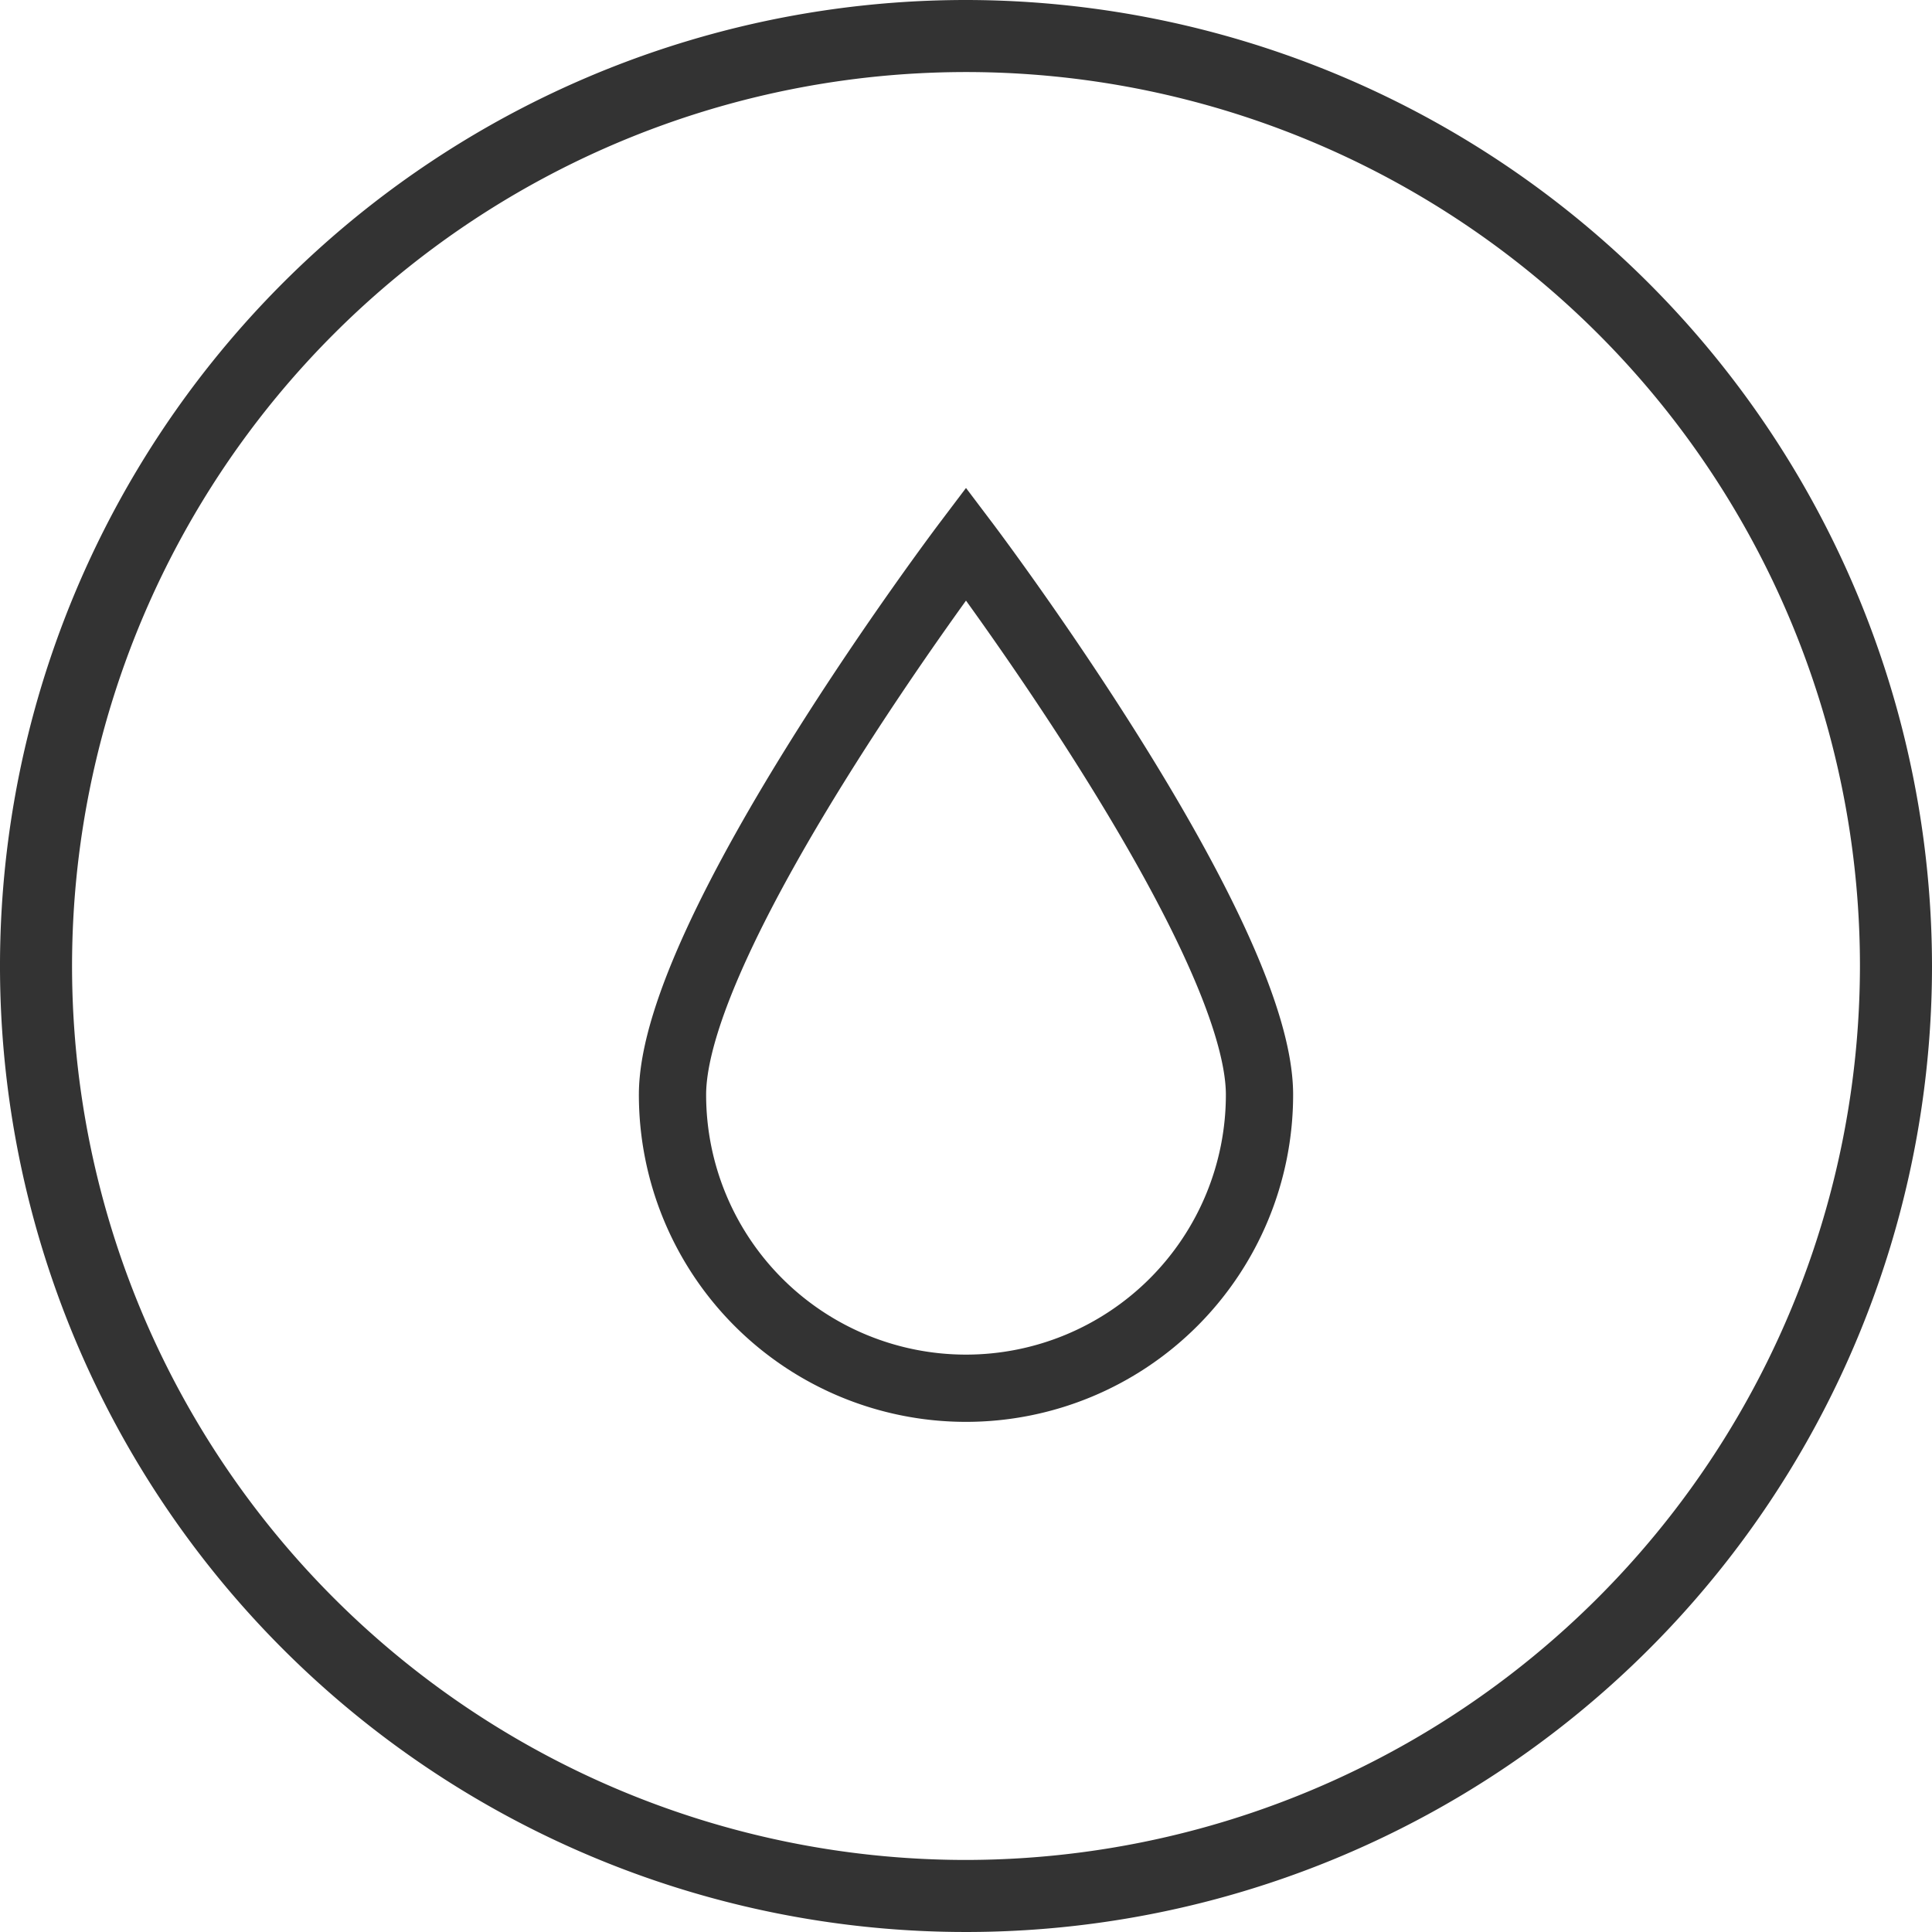 <?xml version="1.0" encoding="UTF-8"?> <svg xmlns="http://www.w3.org/2000/svg" viewBox="0 0 40.22 40.22"><defs><style>.cls-1{fill:#333;}.cls-2{fill:none;stroke:#333;stroke-miterlimit:10;stroke-width:1.4px;}</style></defs><g id="Layer_2" data-name="Layer 2"><g id="apartment"><path class="cls-1" d="M20.11,0A20.11,20.11,0,1,0,40.22,20.11,20.13,20.13,0,0,0,20.11,0Zm0,38.72A18.61,18.61,0,1,1,38.72,20.11,18.63,18.63,0,0,1,20.11,38.72Z"></path><path class="cls-2" d="M26.22,22.79a6.11,6.11,0,0,1-12.22,0c0-3.38,6.11-11.47,6.11-11.47S26.22,19.41,26.22,22.79Z"></path></g></g></svg> 